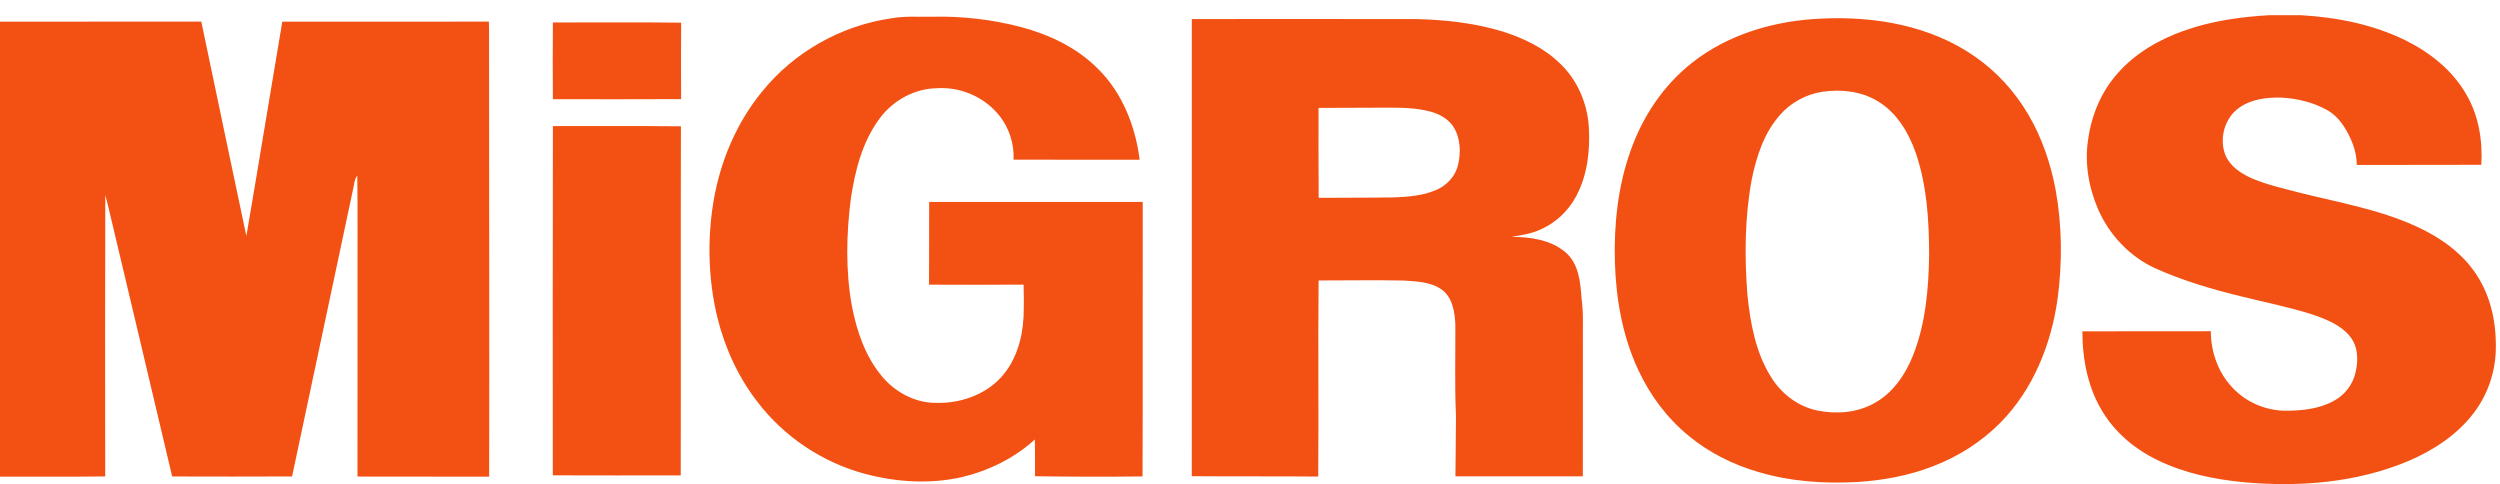 <?xml version="1.0" encoding="utf-8"?>
<!-- Generator: Adobe Illustrator 16.0.0, SVG Export Plug-In . SVG Version: 6.00 Build 0)  -->
<!DOCTYPE svg PUBLIC "-//W3C//DTD SVG 1.1//EN" "http://www.w3.org/Graphics/SVG/1.1/DTD/svg11.dtd">
<svg version="1.1" id="Layer_1" xmlns="http://www.w3.org/2000/svg" xmlns:xlink="http://www.w3.org/1999/xlink" x="0px" y="0px"
	 width="800px" height="154.921px" viewBox="460.414 66.255 800 154.921" enable-background="new 460.414 66.255 800 154.921"
	 xml:space="preserve">
<g>
	<path fill="#F35113" d="M1186.417,71.129h10.441c11.479,0.665,23.021,2.961,33.389,8.073c7.812,3.875,14.987,9.569,19.363,17.231
		c3.975,6.771,5.301,14.788,4.817,22.559c-13.281,0.084-26.569-0.019-39.853,0.046c-0.013-2.988-0.802-5.912-2.07-8.602
		c-1.638-3.528-3.895-7-7.364-8.942c-4.466-2.495-9.565-3.718-14.645-4.001c-4.674-0.125-9.662,0.46-13.562,3.253
		c-4.674,3.281-6.475,9.922-4.372,15.183c1.56,3.635,5.072,5.925,8.572,7.449c4.952,2.102,10.233,3.235,15.417,4.606
		c12.552,3.137,25.478,5.349,37.298,10.824c7.444,3.416,14.452,8.346,18.997,15.29c4.85,7.269,6.548,16.224,6.196,24.854
		c-0.302,6.971-2.747,13.83-6.977,19.38c-5.342,7.092-13.022,12.084-21.107,15.513c-16.523,6.911-34.869,8.348-52.556,6.721
		c-9.465-0.901-18.961-2.873-27.551-7.056c-6.894-3.313-13.065-8.342-17.187-14.839c-5.05-7.774-6.874-17.224-6.888-26.388
		c13.702-0.029,27.401-0.015,41.107-0.032c0,6.511,2.279,13.091,6.758,17.869c4.349,4.795,10.763,7.566,17.223,7.566
		c5.292,0,10.814-0.587,15.512-3.226c3.397-1.869,5.969-5.19,6.809-8.997c0.924-3.806,0.851-8.218-1.671-11.419
		c-2.962-3.76-7.584-5.581-11.966-7.092c-7.546-2.439-15.345-3.946-23.023-5.87c-9.398-2.3-18.731-5.038-27.56-9.034
		c-8.142-3.76-14.644-10.707-18.193-18.915c-3.036-7.05-4.359-14.964-3.102-22.582c1.087-7.645,4.232-15.058,9.399-20.839
		c5.621-6.404,13.209-10.795,21.177-13.607C1167.963,72.984,1177.207,71.668,1186.417,71.129 M745.33,72.166
		c4.451-0.845,8.994-0.487,13.491-0.557c9.543-0.233,19.132,0.897,28.363,3.309c9.087,2.431,17.934,6.623,24.606,13.38
		c7.789,7.673,11.962,18.375,13.321,29.083c-13.459-0.051-26.918,0.015-40.378-0.027c0.292-5.735-1.879-11.517-5.876-15.625
		c-4.739-5.005-11.75-7.678-18.606-7.241c-7.152,0.093-13.96,3.839-18.236,9.522c-5.661,7.51-8.024,16.912-9.366,26.077
		c-1.411,11.27-1.662,22.8,0.358,34.019c1.526,7.985,4.219,16.024,9.464,22.369c4.195,5.148,10.568,8.667,17.278,8.699
		c7.69,0.252,15.738-2.411,21.015-8.184c4.753-5.194,6.823-12.32,7.18-19.235c0.135-3.472,0.135-6.948,0.024-10.415
		c-10.091,0.069-20.181,0.042-30.266,0.014c0.079-8.831-0.005-17.656,0.042-26.485c22.779,0.023,45.563,0.009,68.341,0.009
		c-0.056,29.279,0.061,58.558-0.056,87.832c-11.469,0.146-22.942,0.112-34.411-0.064c-0.019-3.923,0.051-7.845-0.042-11.764
		c-6.553,5.995-14.791,10.01-23.396,12.064c-10.104,2.273-20.731,1.622-30.705-0.99c-13.733-3.614-26.176-11.893-34.768-23.218
		c-6.103-7.901-10.317-17.173-12.721-26.849c-2.896-11.939-3.268-24.478-1.351-36.604c2.102-12.99,7.305-25.588,15.697-35.78
		C714.469,82.976,729.409,74.522,745.33,72.166 M1043.421,72.199c16.969-0.804,34.789,2.258,48.95,12.143
		c6.991,4.829,12.834,11.27,17.126,18.604c4.34,7.375,7.115,15.6,8.708,23.994c2.083,11.484,2.187,23.302,0.646,34.86
		c-2.021,14.593-7.801,29.019-18.232,39.638c-6.062,6.146-13.487,10.895-21.535,13.98c-7.693,2.997-15.896,4.531-24.115,5.07
		c-10.661,0.599-21.494-0.111-31.77-3.165c-8.122-2.334-15.845-6.19-22.376-11.577c-6.914-5.644-12.382-12.966-16.137-21.049
		c-5.056-10.781-7.157-22.734-7.504-34.573c-0.331-12.064,0.951-24.305,5.049-35.71c3.807-10.806,10.4-20.728,19.396-27.879
		C1013.4,77.12,1028.531,72.803,1043.421,72.199 M1043.573,95.617c-5.161,0.818-10.034,3.406-13.492,7.343
		c-5.179,5.791-7.646,13.44-9.147,20.932c-2.209,12.009-2.284,24.329-1.368,36.477c0.929,9.249,2.645,18.791,7.723,26.752
		c3.276,5.247,8.601,9.258,14.704,10.503c6.058,1.237,12.661,0.735,18.129-2.313c6.006-3.264,10.059-9.196,12.503-15.439
		c4.015-10.173,4.952-21.238,5.115-32.08c-0.032-10.936-0.683-22.08-4.243-32.505c-2.273-6.566-6.088-12.971-12.169-16.632
		C1056.053,95.445,1049.589,94.748,1043.573,95.617 M841.792,72.352c24.013-0.01,48.031-0.038,72.049,0.014
		c9.232,0.228,18.515,1.269,27.38,3.955c6.734,2.148,13.338,5.284,18.438,10.29c5.543,5.257,8.708,12.715,9.182,20.3
		c0.437,7.542-0.44,15.421-4.067,22.164c-2.575,4.829-6.808,8.771-11.895,10.825c-2.798,1.25-5.856,1.649-8.851,2.133
		c6.048,0.042,12.703,0.919,17.441,5.029c4.164,3.643,4.688,9.504,5.045,14.676c0.701,4.936,0.338,9.922,0.427,14.89
		c-0.02,14.022,0.029,28.038-0.026,42.055c-13.587-0.014-27.172,0.009-40.76-0.009c0.019-6.423,0.172-12.847,0.172-19.273
		c-0.446-9.751-0.145-19.515-0.203-29.274c-0.168-4.011-0.878-8.644-4.336-11.2c-3.511-2.5-8.012-2.618-12.147-2.9
		c-9.091-0.182-18.185-0.014-27.274-0.024c-0.201,20.914,0.054,41.837-0.121,62.754c-13.489-0.13-26.981-0.005-40.463-0.125
		C841.792,169.87,841.773,121.108,841.792,72.352 M882.344,100.785c0,9.593-0.037,19.18,0.049,28.772
		c8.011-0.061,16.026-0.005,24.042-0.13c4.568-0.18,9.26-0.539,13.511-2.356c3.43-1.436,6.229-4.452,7.069-8.119
		c0.848-3.802,0.77-8.035-1.139-11.516c-1.559-2.874-4.572-4.597-7.63-5.452c-4.901-1.329-10.02-1.287-15.055-1.278
		C896.237,100.733,889.29,100.738,882.344,100.785 M460.413,73.184c21.475-0.004,42.95,0.019,64.419-0.014
		c4.814,22.87,9.557,45.749,14.417,68.605c3.921-22.841,7.629-45.727,11.497-68.577c22.036-0.037,44.078,0.009,66.119-0.024
		c0.105,4.42,0.009,8.839,0.05,13.264c-0.009,44.118,0.131,88.236,0.029,132.349c-14.044-0.037-28.093,0.023-42.138-0.031
		c0.032-19.77,0.004-39.541,0.014-59.311c-0.046-12.326,0.103-24.655-0.08-36.979c-0.942,1.124-0.937,2.654-1.271,4.006
		c-6.511,30.758-13.069,61.499-19.595,92.247c-12.787,0.014-25.573,0.092-38.365,0.009c-6.376-27.206-12.901-54.38-19.316-81.576
		c-0.696-2.812-1.281-5.656-2.089-8.439c-0.087,29.999-0.05,59.998-0.023,89.997c-11.222,0.164-22.444,0.019-33.667,0.074
		L460.413,73.184 M637.337,73.444c13.678,0.023,27.365-0.116,41.043,0.07c-0.07,8.151-0.052,16.303-0.01,24.455
		c-13.678,0.079-27.355,0.042-41.033,0.023C637.272,89.808,637.277,81.623,637.337,73.444 M637.342,106.603
		c13.654,0.061,27.313-0.088,40.968,0.074c-0.107,37.235,0.018,74.465-0.061,111.696c-13.645,0.024-27.296,0.042-40.94-0.01
		C637.314,181.111,637.248,143.857,637.342,106.603L637.342,106.603z"/>
</g>
</svg>
